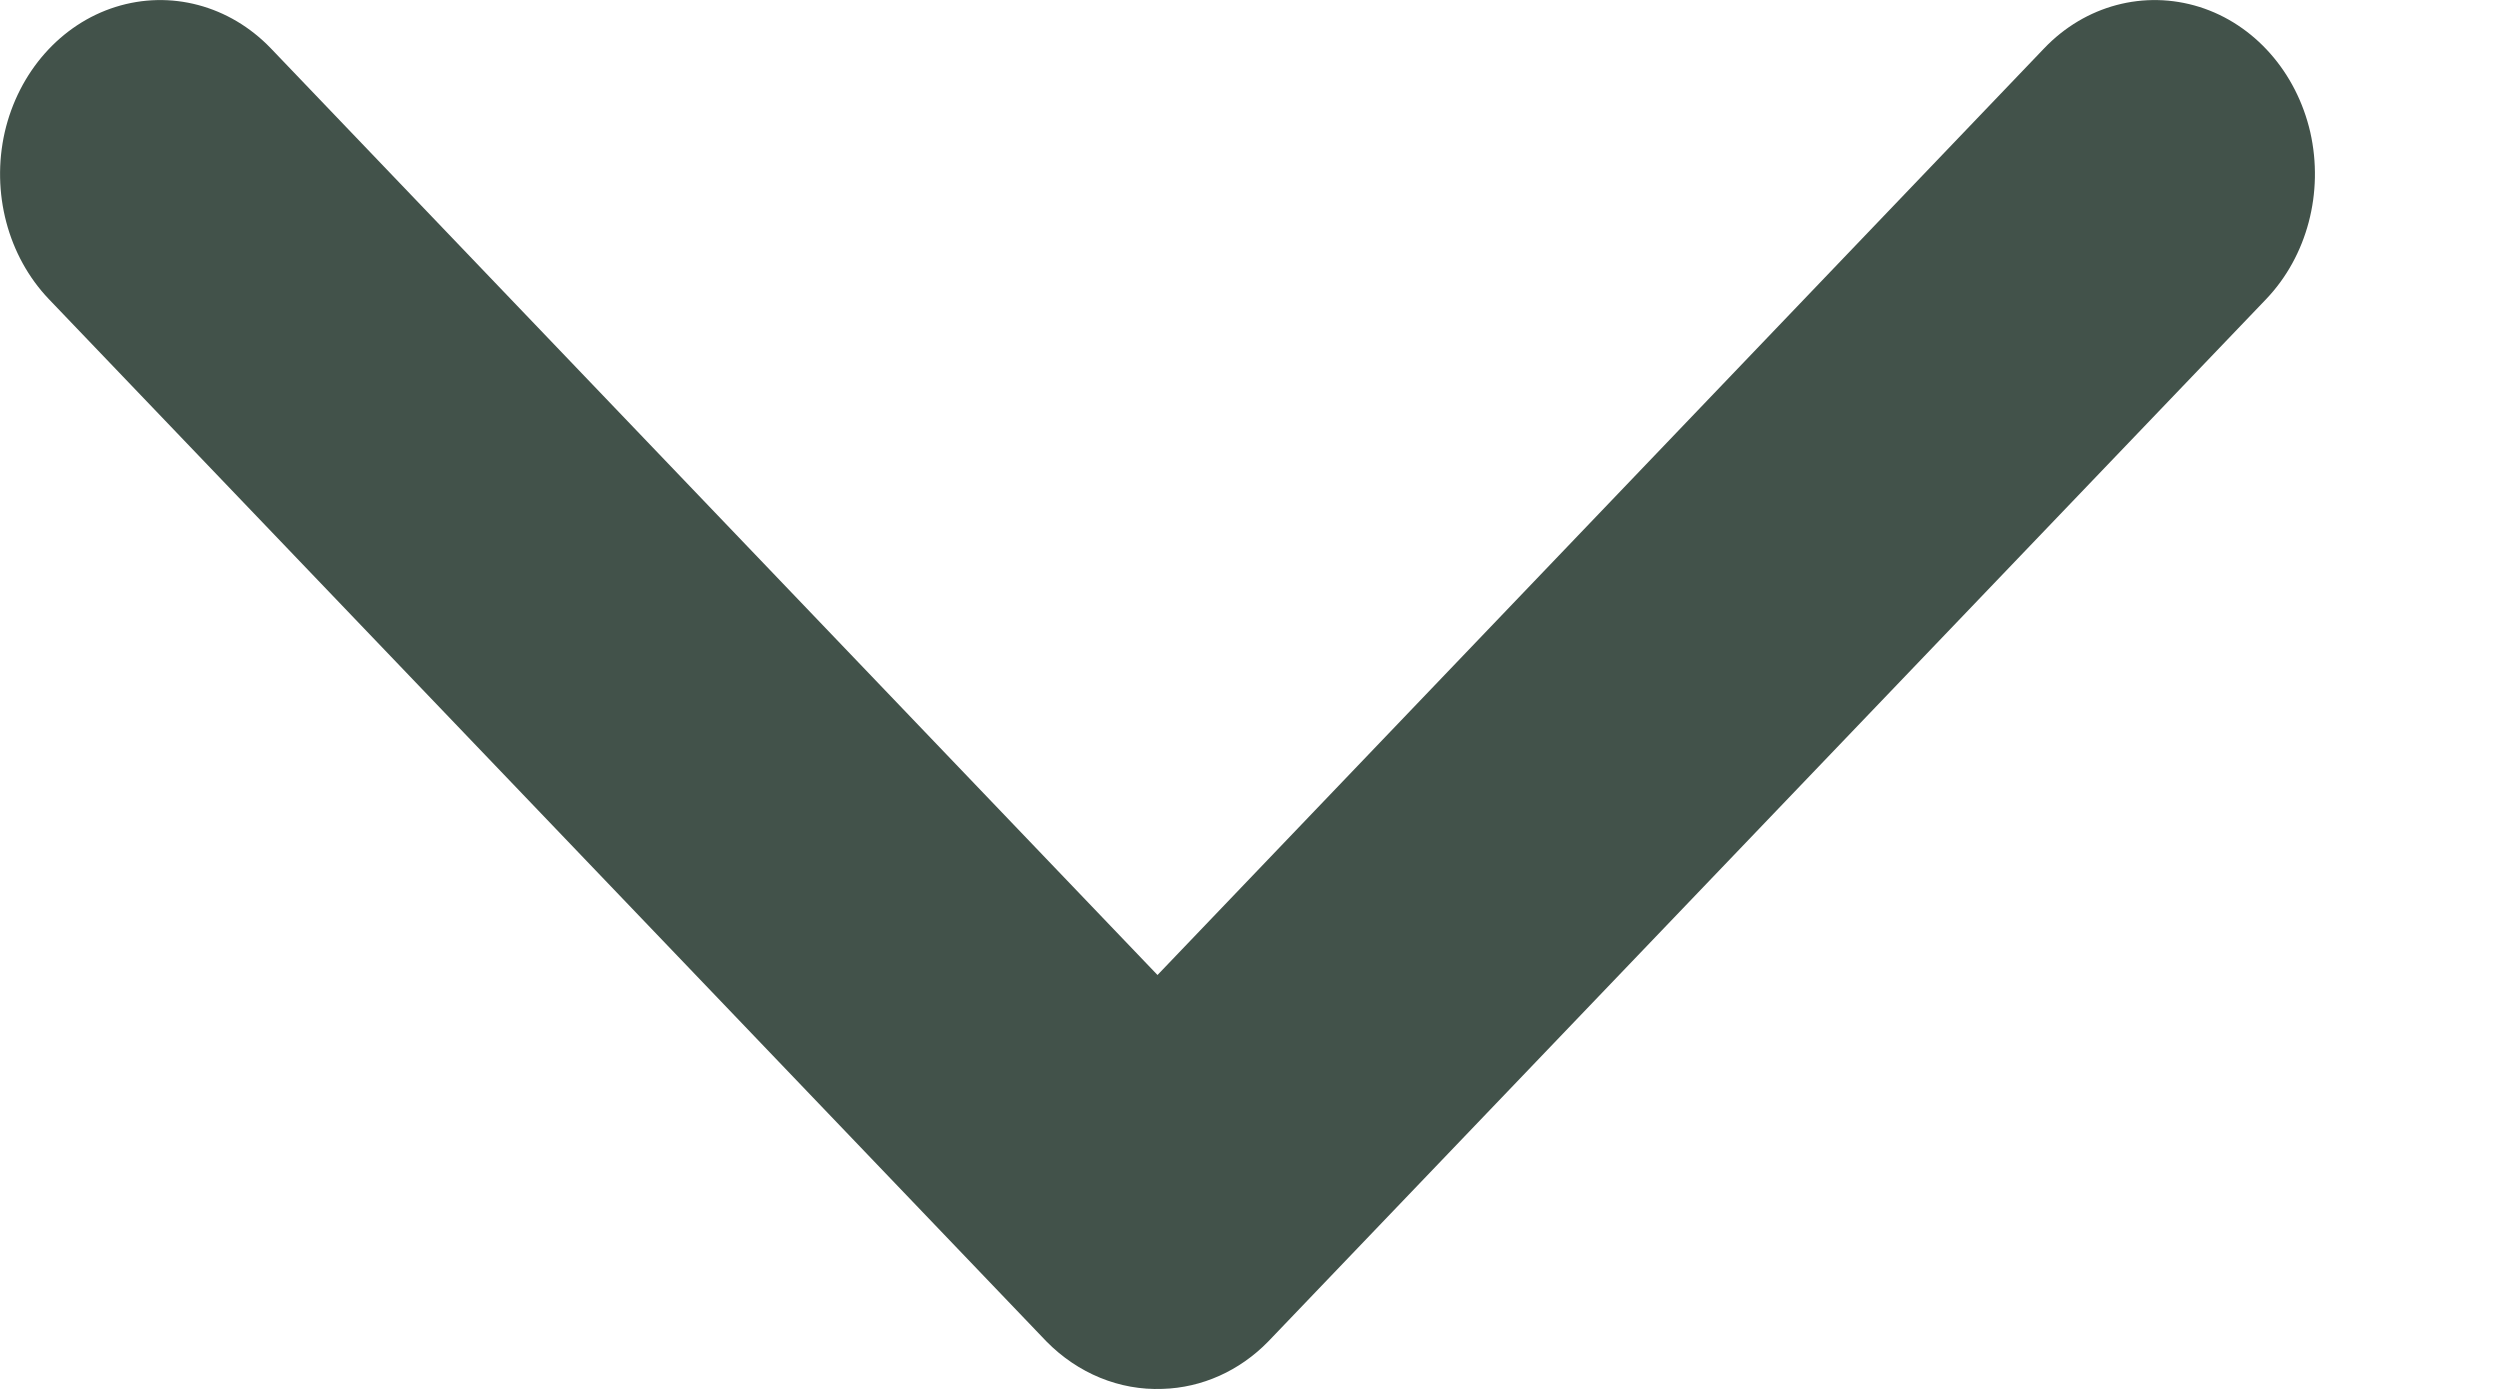 <svg width="9" height="5" viewBox="0 0 9 5" fill="none" xmlns="http://www.w3.org/2000/svg">
<path d="M4.185 5C4.327 4.996 4.463 4.935 4.566 4.829L8.158 1.077C8.306 0.922 8.366 0.693 8.317 0.476C8.267 0.259 8.115 0.087 7.918 0.025C7.72 -0.037 7.507 0.019 7.359 0.174L4.167 3.51L0.975 0.174C0.826 0.019 0.613 -0.037 0.416 0.025C0.219 0.087 0.067 0.259 0.017 0.476C-0.032 0.693 0.028 0.922 0.176 1.077L3.767 4.829C3.88 4.944 4.03 5.006 4.185 5H4.185Z" fill="#42524A"/>
</svg>
